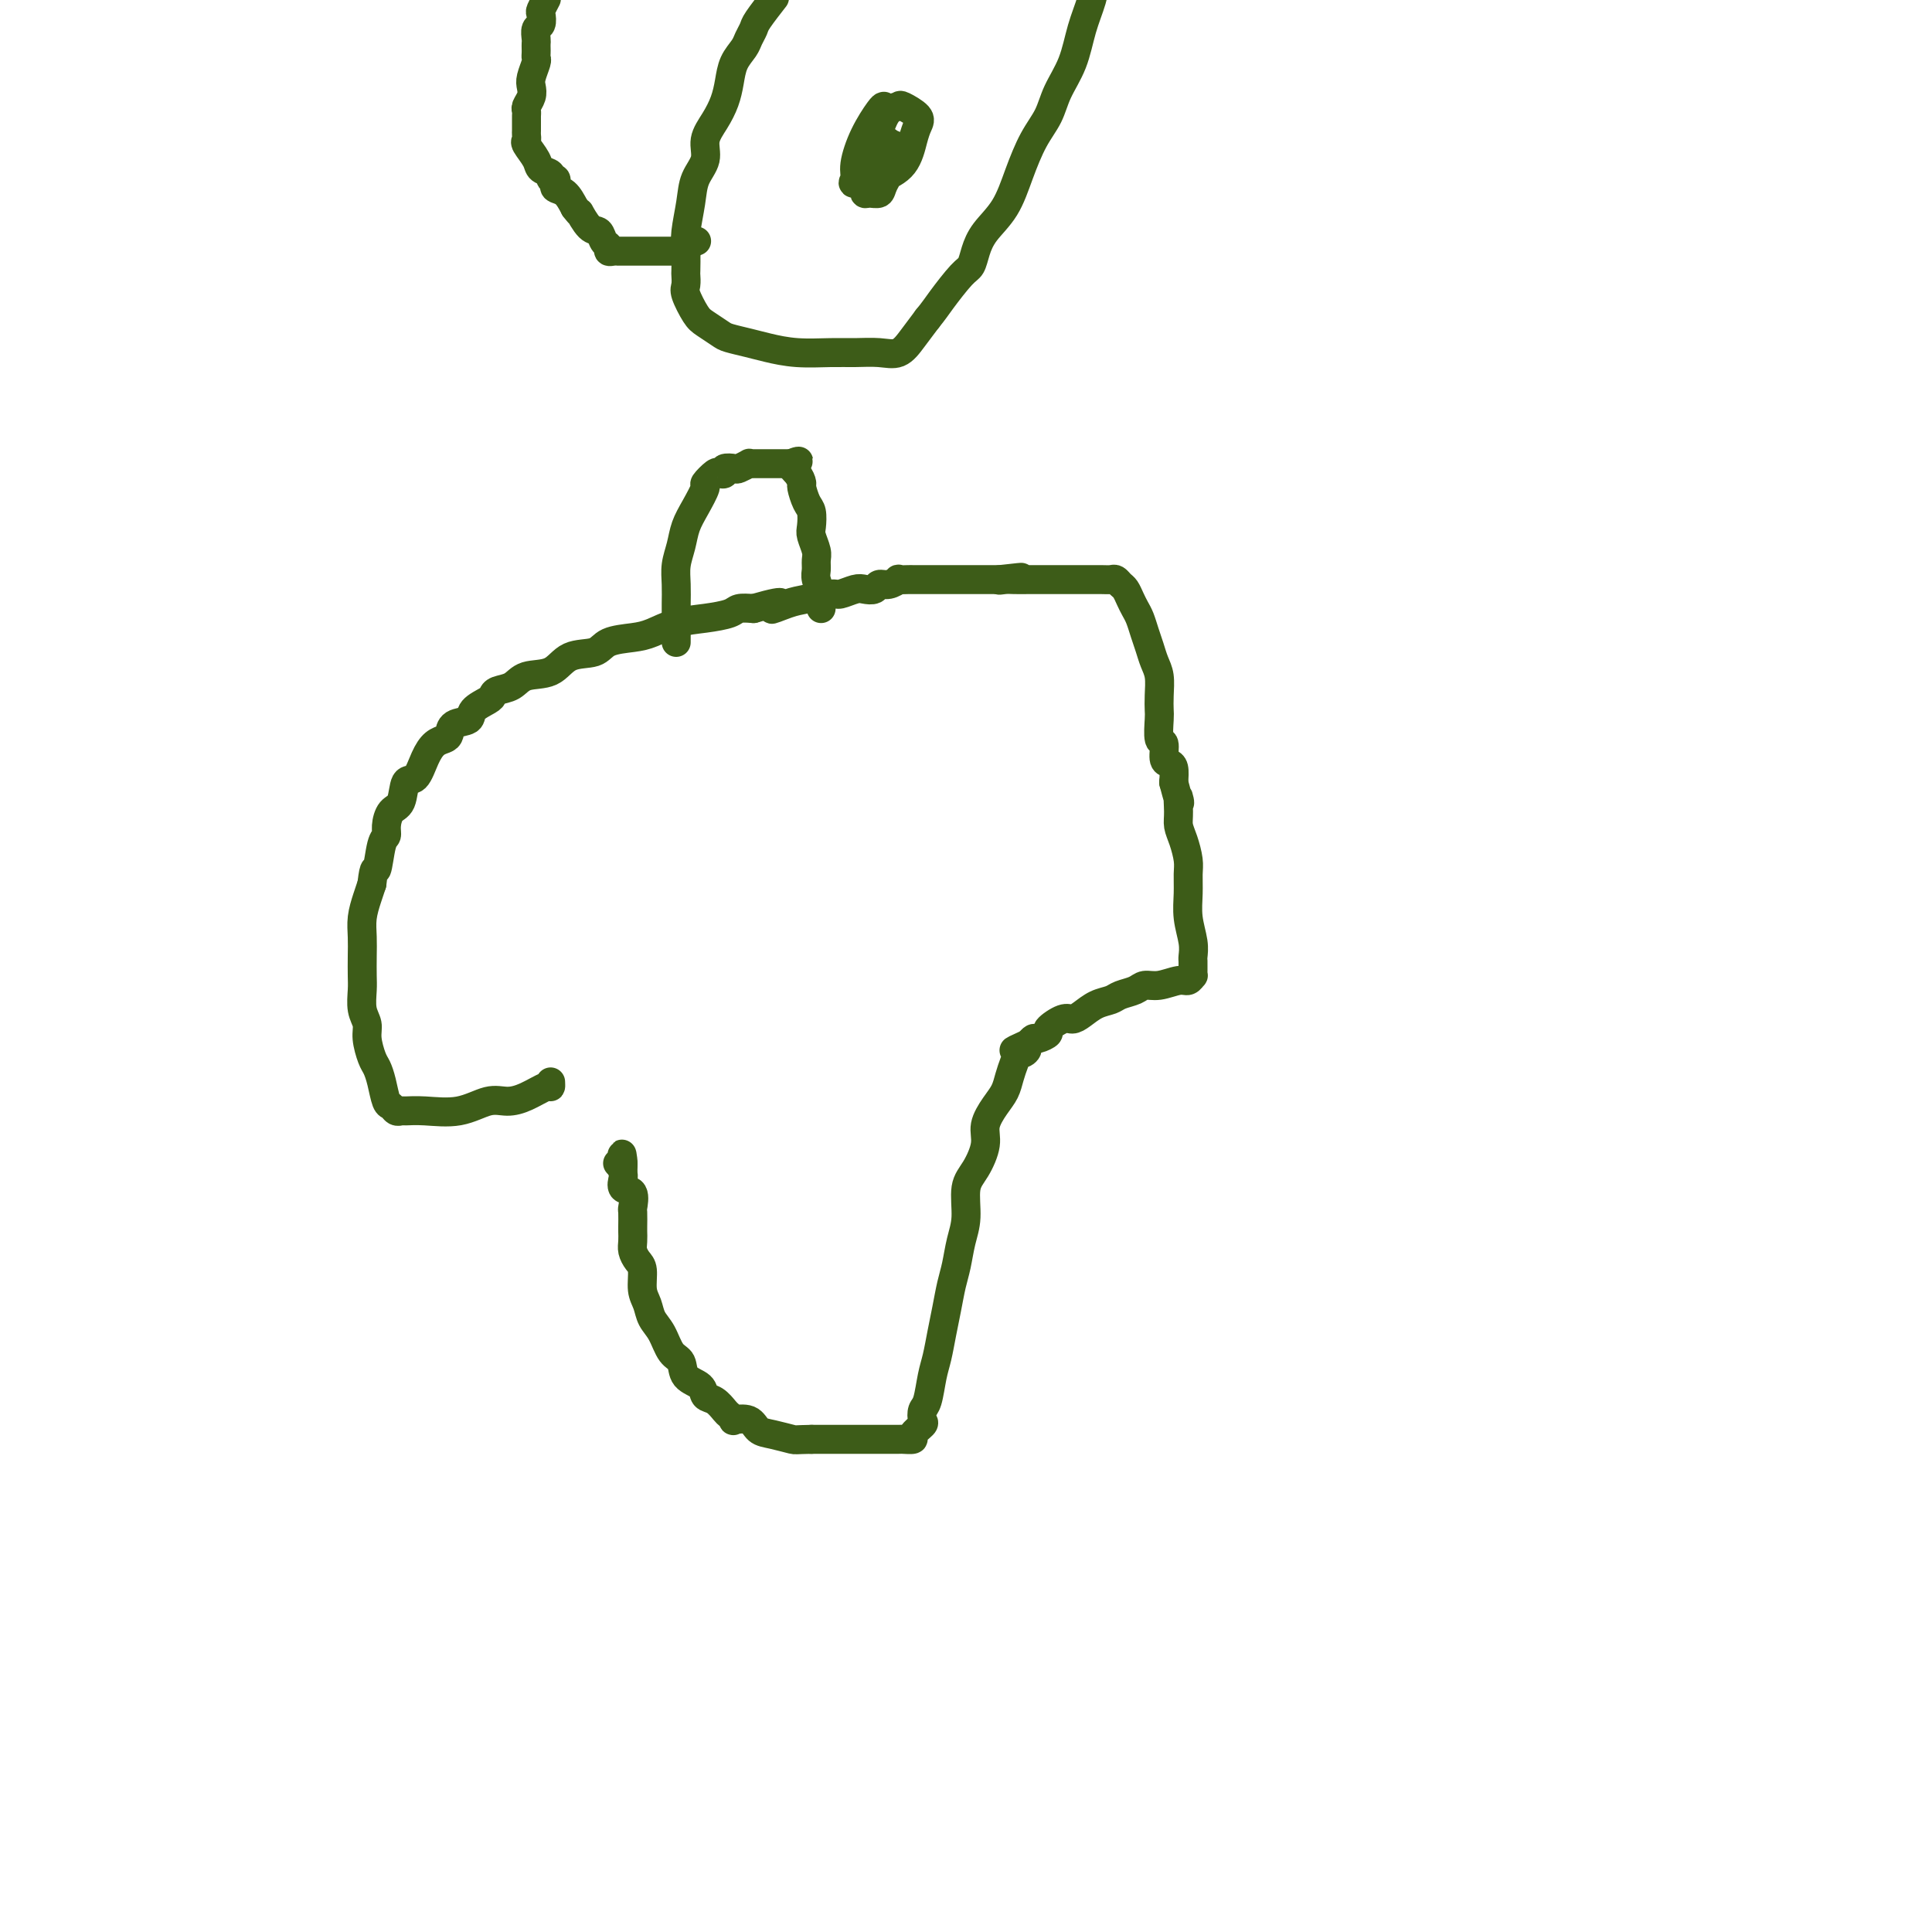 <svg viewBox='0 0 400 400' version='1.1' xmlns='http://www.w3.org/2000/svg' xmlns:xlink='http://www.w3.org/1999/xlink'><g fill='none' stroke='#3D5C18' stroke-width='6' stroke-linecap='round' stroke-linejoin='round'><path d='M114,224c0.018,0.474 0.036,0.948 0,1c-0.036,0.052 -0.128,-0.318 -1,0c-0.872,0.318 -2.526,1.325 -4,2c-1.474,0.675 -2.770,1.018 -4,1c-1.230,-0.018 -2.395,-0.397 -4,0c-1.605,0.397 -3.648,1.572 -6,2c-2.352,0.428 -5.011,0.111 -7,0c-1.989,-0.111 -3.306,-0.016 -4,0c-0.694,0.016 -0.763,-0.047 -1,0c-0.237,0.047 -0.641,0.202 -1,0c-0.359,-0.202 -0.673,-0.762 -1,-1c-0.327,-0.238 -0.666,-0.153 -1,-1c-0.334,-0.847 -0.663,-2.625 -1,-4c-0.337,-1.375 -0.683,-2.348 -1,-3c-0.317,-0.652 -0.607,-0.982 -1,-2c-0.393,-1.018 -0.890,-2.722 -1,-4c-0.110,-1.278 0.167,-2.130 0,-3c-0.167,-0.870 -0.776,-1.758 -1,-3c-0.224,-1.242 -0.061,-2.838 0,-4c0.061,-1.162 0.019,-1.889 0,-3c-0.019,-1.111 -0.016,-2.604 0,-4c0.016,-1.396 0.046,-2.694 0,-4c-0.046,-1.306 -0.166,-2.621 0,-4c0.166,-1.379 0.619,-2.823 1,-4c0.381,-1.177 0.691,-2.089 1,-3'/><path d='M77,183c0.492,-4.425 0.722,-2.488 1,-3c0.278,-0.512 0.603,-3.471 1,-5c0.397,-1.529 0.865,-1.626 1,-2c0.135,-0.374 -0.063,-1.025 0,-2c0.063,-0.975 0.387,-2.274 1,-3c0.613,-0.726 1.515,-0.881 2,-2c0.485,-1.119 0.553,-3.203 1,-4c0.447,-0.797 1.272,-0.306 2,-1c0.728,-0.694 1.359,-2.571 2,-4c0.641,-1.429 1.293,-2.410 2,-3c0.707,-0.590 1.469,-0.791 2,-1c0.531,-0.209 0.832,-0.427 1,-1c0.168,-0.573 0.202,-1.501 1,-2c0.798,-0.499 2.359,-0.568 3,-1c0.641,-0.432 0.363,-1.228 1,-2c0.637,-0.772 2.188,-1.521 3,-2c0.812,-0.479 0.885,-0.690 1,-1c0.115,-0.310 0.272,-0.721 1,-1c0.728,-0.279 2.026,-0.427 3,-1c0.974,-0.573 1.623,-1.572 3,-2c1.377,-0.428 3.481,-0.286 5,-1c1.519,-0.714 2.453,-2.284 4,-3c1.547,-0.716 3.707,-0.577 5,-1c1.293,-0.423 1.720,-1.409 3,-2c1.280,-0.591 3.414,-0.788 5,-1c1.586,-0.212 2.622,-0.439 4,-1c1.378,-0.561 3.096,-1.457 5,-2c1.904,-0.543 3.995,-0.733 6,-1c2.005,-0.267 3.924,-0.610 5,-1c1.076,-0.390 1.307,-0.826 2,-1c0.693,-0.174 1.846,-0.087 3,0'/><path d='M156,126c8.968,-2.581 4.887,-0.533 4,0c-0.887,0.533 1.418,-0.449 3,-1c1.582,-0.551 2.440,-0.670 4,-1c1.560,-0.330 3.822,-0.872 5,-1c1.178,-0.128 1.270,0.158 2,0c0.730,-0.158 2.096,-0.759 3,-1c0.904,-0.241 1.347,-0.121 2,0c0.653,0.121 1.518,0.243 2,0c0.482,-0.243 0.581,-0.850 1,-1c0.419,-0.150 1.159,0.156 2,0c0.841,-0.156 1.783,-0.774 2,-1c0.217,-0.226 -0.292,-0.061 0,0c0.292,0.061 1.383,0.016 2,0c0.617,-0.016 0.760,-0.004 1,0c0.240,0.004 0.578,0.001 1,0c0.422,-0.001 0.927,-0.000 1,0c0.073,0.000 -0.285,0.000 0,0c0.285,-0.000 1.214,-0.000 2,0c0.786,0.000 1.428,0.000 2,0c0.572,-0.000 1.076,-0.000 2,0c0.924,0.000 2.270,0.000 3,0c0.730,-0.000 0.843,-0.000 1,0c0.157,0.000 0.357,0.000 1,0c0.643,-0.000 1.729,-0.000 2,0c0.271,0.000 -0.273,0.000 0,0c0.273,-0.000 1.364,-0.000 2,0c0.636,0.000 0.818,0.000 1,0'/><path d='M207,120c8.139,-0.928 2.986,-0.249 1,0c-1.986,0.249 -0.806,0.067 0,0c0.806,-0.067 1.236,-0.018 2,0c0.764,0.018 1.862,0.005 3,0c1.138,-0.005 2.317,-0.001 3,0c0.683,0.001 0.871,0.000 2,0c1.129,-0.000 3.198,-0.000 4,0c0.802,0.000 0.337,0.000 1,0c0.663,-0.000 2.454,-0.001 3,0c0.546,0.001 -0.152,0.003 0,0c0.152,-0.003 1.154,-0.013 2,0c0.846,0.013 1.536,0.048 2,0c0.464,-0.048 0.702,-0.178 1,0c0.298,0.178 0.657,0.666 1,1c0.343,0.334 0.669,0.515 1,1c0.331,0.485 0.666,1.273 1,2c0.334,0.727 0.667,1.391 1,2c0.333,0.609 0.667,1.162 1,2c0.333,0.838 0.663,1.960 1,3c0.337,1.040 0.679,1.998 1,3c0.321,1.002 0.622,2.048 1,3c0.378,0.952 0.832,1.811 1,3c0.168,1.189 0.049,2.708 0,4c-0.049,1.292 -0.028,2.357 0,3c0.028,0.643 0.063,0.866 0,2c-0.063,1.134 -0.223,3.181 0,4c0.223,0.819 0.831,0.410 1,1c0.169,0.590 -0.099,2.179 0,3c0.099,0.821 0.565,0.875 1,1c0.435,0.125 0.839,0.321 1,1c0.161,0.679 0.081,1.839 0,3'/><path d='M243,162c1.770,6.725 1.196,3.538 1,3c-0.196,-0.538 -0.014,1.573 0,3c0.014,1.427 -0.140,2.169 0,3c0.140,0.831 0.572,1.750 1,3c0.428,1.250 0.850,2.831 1,4c0.150,1.169 0.026,1.928 0,3c-0.026,1.072 0.046,2.458 0,4c-0.046,1.542 -0.208,3.239 0,5c0.208,1.761 0.788,3.585 1,5c0.212,1.415 0.057,2.422 0,3c-0.057,0.578 -0.014,0.728 0,1c0.014,0.272 0.001,0.665 0,1c-0.001,0.335 0.010,0.610 0,1c-0.010,0.390 -0.039,0.893 0,1c0.039,0.107 0.148,-0.182 0,0c-0.148,0.182 -0.552,0.836 -1,1c-0.448,0.164 -0.939,-0.164 -2,0c-1.061,0.164 -2.692,0.818 -4,1c-1.308,0.182 -2.293,-0.107 -3,0c-0.707,0.107 -1.138,0.609 -2,1c-0.862,0.391 -2.157,0.669 -3,1c-0.843,0.331 -1.235,0.714 -2,1c-0.765,0.286 -1.901,0.476 -3,1c-1.099,0.524 -2.159,1.383 -3,2c-0.841,0.617 -1.461,0.992 -2,1c-0.539,0.008 -0.995,-0.353 -2,0c-1.005,0.353 -2.559,1.418 -3,2c-0.441,0.582 0.232,0.682 0,1c-0.232,0.318 -1.370,0.855 -2,1c-0.630,0.145 -0.751,-0.101 -1,0c-0.249,0.101 -0.624,0.551 -1,1'/><path d='M213,216c-5.499,2.480 -2.247,1.181 -1,1c1.247,-0.181 0.490,0.756 0,1c-0.490,0.244 -0.711,-0.203 -1,0c-0.289,0.203 -0.646,1.058 -1,2c-0.354,0.942 -0.706,1.972 -1,3c-0.294,1.028 -0.529,2.053 -1,3c-0.471,0.947 -1.178,1.815 -2,3c-0.822,1.185 -1.761,2.686 -2,4c-0.239,1.314 0.220,2.440 0,4c-0.220,1.560 -1.120,3.555 -2,5c-0.880,1.445 -1.741,2.342 -2,4c-0.259,1.658 0.085,4.077 0,6c-0.085,1.923 -0.600,3.349 -1,5c-0.400,1.651 -0.684,3.526 -1,5c-0.316,1.474 -0.662,2.545 -1,4c-0.338,1.455 -0.668,3.293 -1,5c-0.332,1.707 -0.667,3.282 -1,5c-0.333,1.718 -0.664,3.578 -1,5c-0.336,1.422 -0.676,2.408 -1,4c-0.324,1.592 -0.631,3.792 -1,5c-0.369,1.208 -0.801,1.424 -1,2c-0.199,0.576 -0.166,1.513 0,2c0.166,0.487 0.464,0.523 0,1c-0.464,0.477 -1.690,1.396 -2,2c-0.310,0.604 0.297,0.894 0,1c-0.297,0.106 -1.499,0.028 -2,0c-0.501,-0.028 -0.303,-0.008 -1,0c-0.697,0.008 -2.290,0.002 -4,0c-1.710,-0.002 -3.537,-0.001 -5,0c-1.463,0.001 -2.561,0.000 -4,0c-1.439,-0.000 -3.220,-0.000 -5,0'/><path d='M168,298c-3.491,0.053 -3.220,0.186 -4,0c-0.780,-0.186 -2.611,-0.690 -4,-1c-1.389,-0.310 -2.337,-0.426 -3,-1c-0.663,-0.574 -1.042,-1.606 -2,-2c-0.958,-0.394 -2.497,-0.151 -3,0c-0.503,0.151 0.030,0.210 0,0c-0.030,-0.210 -0.622,-0.690 -1,-1c-0.378,-0.310 -0.543,-0.452 -1,-1c-0.457,-0.548 -1.207,-1.502 -2,-2c-0.793,-0.498 -1.630,-0.540 -2,-1c-0.370,-0.460 -0.273,-1.337 -1,-2c-0.727,-0.663 -2.279,-1.111 -3,-2c-0.721,-0.889 -0.613,-2.219 -1,-3c-0.387,-0.781 -1.271,-1.012 -2,-2c-0.729,-0.988 -1.305,-2.733 -2,-4c-0.695,-1.267 -1.510,-2.054 -2,-3c-0.490,-0.946 -0.657,-2.049 -1,-3c-0.343,-0.951 -0.862,-1.749 -1,-3c-0.138,-1.251 0.107,-2.955 0,-4c-0.107,-1.045 -0.565,-1.429 -1,-2c-0.435,-0.571 -0.849,-1.327 -1,-2c-0.151,-0.673 -0.041,-1.263 0,-2c0.041,-0.737 0.013,-1.620 0,-2c-0.013,-0.380 -0.011,-0.258 0,-1c0.011,-0.742 0.031,-2.349 0,-3c-0.031,-0.651 -0.113,-0.345 0,-1c0.113,-0.655 0.423,-2.272 0,-3c-0.423,-0.728 -1.577,-0.566 -2,-1c-0.423,-0.434 -0.114,-1.463 0,-2c0.114,-0.537 0.033,-0.582 0,-1c-0.033,-0.418 -0.016,-1.209 0,-2'/><path d='M129,241c-0.560,-4.024 0.042,-1.083 0,0c-0.042,1.083 -0.726,0.310 -1,0c-0.274,-0.310 -0.137,-0.155 0,0'/><path d='M140,133c-0.000,-0.290 -0.000,-0.579 0,-1c0.000,-0.421 0.000,-0.972 0,-1c-0.000,-0.028 -0.001,0.468 0,0c0.001,-0.468 0.003,-1.899 0,-3c-0.003,-1.101 -0.013,-1.873 0,-3c0.013,-1.127 0.047,-2.611 0,-4c-0.047,-1.389 -0.176,-2.684 0,-4c0.176,-1.316 0.658,-2.652 1,-4c0.342,-1.348 0.543,-2.708 1,-4c0.457,-1.292 1.169,-2.514 2,-4c0.831,-1.486 1.782,-3.234 2,-4c0.218,-0.766 -0.297,-0.549 0,-1c0.297,-0.451 1.407,-1.571 2,-2c0.593,-0.429 0.668,-0.166 1,0c0.332,0.166 0.920,0.237 1,0c0.080,-0.237 -0.347,-0.781 0,-1c0.347,-0.219 1.468,-0.111 2,0c0.532,0.111 0.475,0.226 1,0c0.525,-0.226 1.632,-0.793 2,-1c0.368,-0.207 -0.005,-0.056 0,0c0.005,0.056 0.386,0.015 1,0c0.614,-0.015 1.460,-0.004 2,0c0.540,0.004 0.775,0.001 1,0c0.225,-0.001 0.442,-0.000 1,0c0.558,0.000 1.458,0.000 2,0c0.542,-0.000 0.726,-0.000 1,0c0.274,0.000 0.637,0.000 1,0'/><path d='M164,96c2.741,-0.864 0.594,-0.523 0,0c-0.594,0.523 0.366,1.227 1,2c0.634,0.773 0.941,1.615 1,2c0.059,0.385 -0.129,0.315 0,1c0.129,0.685 0.574,2.127 1,3c0.426,0.873 0.832,1.178 1,2c0.168,0.822 0.098,2.160 0,3c-0.098,0.840 -0.223,1.182 0,2c0.223,0.818 0.796,2.110 1,3c0.204,0.890 0.041,1.376 0,2c-0.041,0.624 0.042,1.385 0,2c-0.042,0.615 -0.207,1.083 0,2c0.207,0.917 0.788,2.285 1,3c0.212,0.715 0.057,0.779 0,1c-0.057,0.221 -0.015,0.598 0,1c0.015,0.402 0.004,0.829 0,1c-0.004,0.171 -0.002,0.085 0,0'/><path d='M160,0c0.316,-0.405 0.633,-0.811 0,0c-0.633,0.811 -2.215,2.838 -3,4c-0.785,1.162 -0.774,1.458 -1,2c-0.226,0.542 -0.690,1.330 -1,2c-0.310,0.670 -0.467,1.221 -1,2c-0.533,0.779 -1.443,1.786 -2,3c-0.557,1.214 -0.760,2.635 -1,4c-0.240,1.365 -0.516,2.675 -1,4c-0.484,1.325 -1.176,2.666 -2,4c-0.824,1.334 -1.780,2.660 -2,4c-0.220,1.340 0.295,2.692 0,4c-0.295,1.308 -1.399,2.571 -2,4c-0.601,1.429 -0.697,3.022 -1,5c-0.303,1.978 -0.813,4.340 -1,6c-0.187,1.660 -0.052,2.617 0,4c0.052,1.383 0.020,3.193 0,4c-0.020,0.807 -0.029,0.610 0,1c0.029,0.390 0.095,1.365 0,2c-0.095,0.635 -0.351,0.930 0,2c0.351,1.070 1.307,2.917 2,4c0.693,1.083 1.121,1.403 2,2c0.879,0.597 2.210,1.470 3,2c0.790,0.530 1.039,0.716 2,1c0.961,0.284 2.632,0.665 4,1c1.368,0.335 2.431,0.625 4,1c1.569,0.375 3.645,0.835 6,1c2.355,0.165 4.990,0.036 7,0c2.010,-0.036 3.395,0.021 5,0c1.605,-0.021 3.430,-0.119 5,0c1.570,0.119 2.884,0.455 4,0c1.116,-0.455 2.033,-1.701 3,-3c0.967,-1.299 1.983,-2.649 3,-4'/><path d='M192,66c1.394,-1.708 1.880,-2.480 3,-4c1.120,-1.520 2.873,-3.790 4,-5c1.127,-1.210 1.628,-1.360 2,-2c0.372,-0.640 0.616,-1.770 1,-3c0.384,-1.230 0.908,-2.561 2,-4c1.092,-1.439 2.753,-2.984 4,-5c1.247,-2.016 2.081,-4.501 3,-7c0.919,-2.499 1.923,-5.013 3,-7c1.077,-1.987 2.229,-3.447 3,-5c0.771,-1.553 1.162,-3.198 2,-5c0.838,-1.802 2.121,-3.761 3,-6c0.879,-2.239 1.352,-4.757 2,-7c0.648,-2.243 1.471,-4.212 2,-6c0.529,-1.788 0.765,-3.394 1,-5'/><path d='M113,0c0.111,-0.211 0.222,-0.423 0,0c-0.222,0.423 -0.777,1.479 -1,2c-0.223,0.521 -0.112,0.507 0,1c0.112,0.493 0.226,1.494 0,2c-0.226,0.506 -0.793,0.517 -1,1c-0.207,0.483 -0.056,1.439 0,2c0.056,0.561 0.016,0.726 0,1c-0.016,0.274 -0.008,0.658 0,1c0.008,0.342 0.016,0.644 0,1c-0.016,0.356 -0.056,0.767 0,1c0.056,0.233 0.207,0.290 0,1c-0.207,0.710 -0.774,2.074 -1,3c-0.226,0.926 -0.113,1.414 0,2c0.113,0.586 0.226,1.270 0,2c-0.226,0.730 -0.793,1.505 -1,2c-0.207,0.495 -0.055,0.710 0,1c0.055,0.290 0.015,0.655 0,1c-0.015,0.345 -0.003,0.670 0,1c0.003,0.330 -0.001,0.664 0,1c0.001,0.336 0.007,0.674 0,1c-0.007,0.326 -0.028,0.640 0,1c0.028,0.360 0.106,0.764 0,1c-0.106,0.236 -0.397,0.302 0,1c0.397,0.698 1.483,2.029 2,3c0.517,0.971 0.465,1.584 1,2c0.535,0.416 1.659,0.637 2,1c0.341,0.363 -0.099,0.869 0,1c0.099,0.131 0.736,-0.114 1,0c0.264,0.114 0.153,0.587 0,1c-0.153,0.413 -0.349,0.765 0,1c0.349,0.235 1.243,0.353 2,1c0.757,0.647 1.379,1.824 2,3'/><path d='M119,43c1.682,2.219 0.885,0.765 1,1c0.115,0.235 1.140,2.158 2,3c0.860,0.842 1.554,0.604 2,1c0.446,0.396 0.645,1.427 1,2c0.355,0.573 0.865,0.690 1,1c0.135,0.310 -0.104,0.815 0,1c0.104,0.185 0.552,0.050 1,0c0.448,-0.050 0.897,-0.013 1,0c0.103,0.013 -0.140,0.004 0,0c0.140,-0.004 0.664,-0.001 1,0c0.336,0.001 0.485,0.000 1,0c0.515,-0.000 1.395,-0.000 2,0c0.605,0.000 0.936,0.000 1,0c0.064,-0.000 -0.138,-0.000 0,0c0.138,0.000 0.614,0.000 1,0c0.386,-0.000 0.680,-0.000 1,0c0.320,0.000 0.667,0.000 1,0c0.333,-0.000 0.653,-0.000 1,0c0.347,0.000 0.720,0.001 1,0c0.280,-0.001 0.465,-0.003 1,0c0.535,0.003 1.419,0.011 2,0c0.581,-0.011 0.860,-0.042 1,0c0.140,0.042 0.141,0.155 0,0c-0.141,-0.155 -0.422,-0.580 0,-1c0.422,-0.420 1.549,-0.834 2,-1c0.451,-0.166 0.225,-0.083 0,0'/><path d='M183,22c-0.146,0.017 -0.292,0.033 -1,1c-0.708,0.967 -1.979,2.884 -3,5c-1.021,2.116 -1.791,4.430 -2,6c-0.209,1.570 0.143,2.394 0,3c-0.143,0.606 -0.781,0.993 0,1c0.781,0.007 2.983,-0.368 5,-1c2.017,-0.632 3.850,-1.522 5,-3c1.150,-1.478 1.616,-3.545 2,-5c0.384,-1.455 0.685,-2.298 1,-3c0.315,-0.702 0.643,-1.264 0,-2c-0.643,-0.736 -2.256,-1.645 -3,-2c-0.744,-0.355 -0.620,-0.157 -1,0c-0.380,0.157 -1.265,0.274 -2,1c-0.735,0.726 -1.321,2.060 -2,4c-0.679,1.940 -1.450,4.485 -2,6c-0.550,1.515 -0.877,1.999 -1,3c-0.123,1.001 -0.040,2.518 0,3c0.040,0.482 0.037,-0.071 0,0c-0.037,0.071 -0.107,0.767 0,1c0.107,0.233 0.393,0.003 1,0c0.607,-0.003 1.537,0.220 2,0c0.463,-0.220 0.461,-0.882 1,-2c0.539,-1.118 1.619,-2.691 2,-4c0.381,-1.309 0.064,-2.352 0,-3c-0.064,-0.648 0.125,-0.899 0,-1c-0.125,-0.101 -0.562,-0.050 -1,0'/><path d='M184,30c-0.055,-1.514 -1.191,-0.299 -2,0c-0.809,0.299 -1.289,-0.316 -2,0c-0.711,0.316 -1.653,1.564 -2,3c-0.347,1.436 -0.100,3.059 0,4c0.100,0.941 0.051,1.198 0,1c-0.051,-0.198 -0.105,-0.852 0,-1c0.105,-0.148 0.368,0.209 1,0c0.632,-0.209 1.633,-0.984 2,-2c0.367,-1.016 0.099,-2.274 0,-3c-0.099,-0.726 -0.028,-0.922 0,-1c0.028,-0.078 0.014,-0.039 0,0'/></g>
</svg>